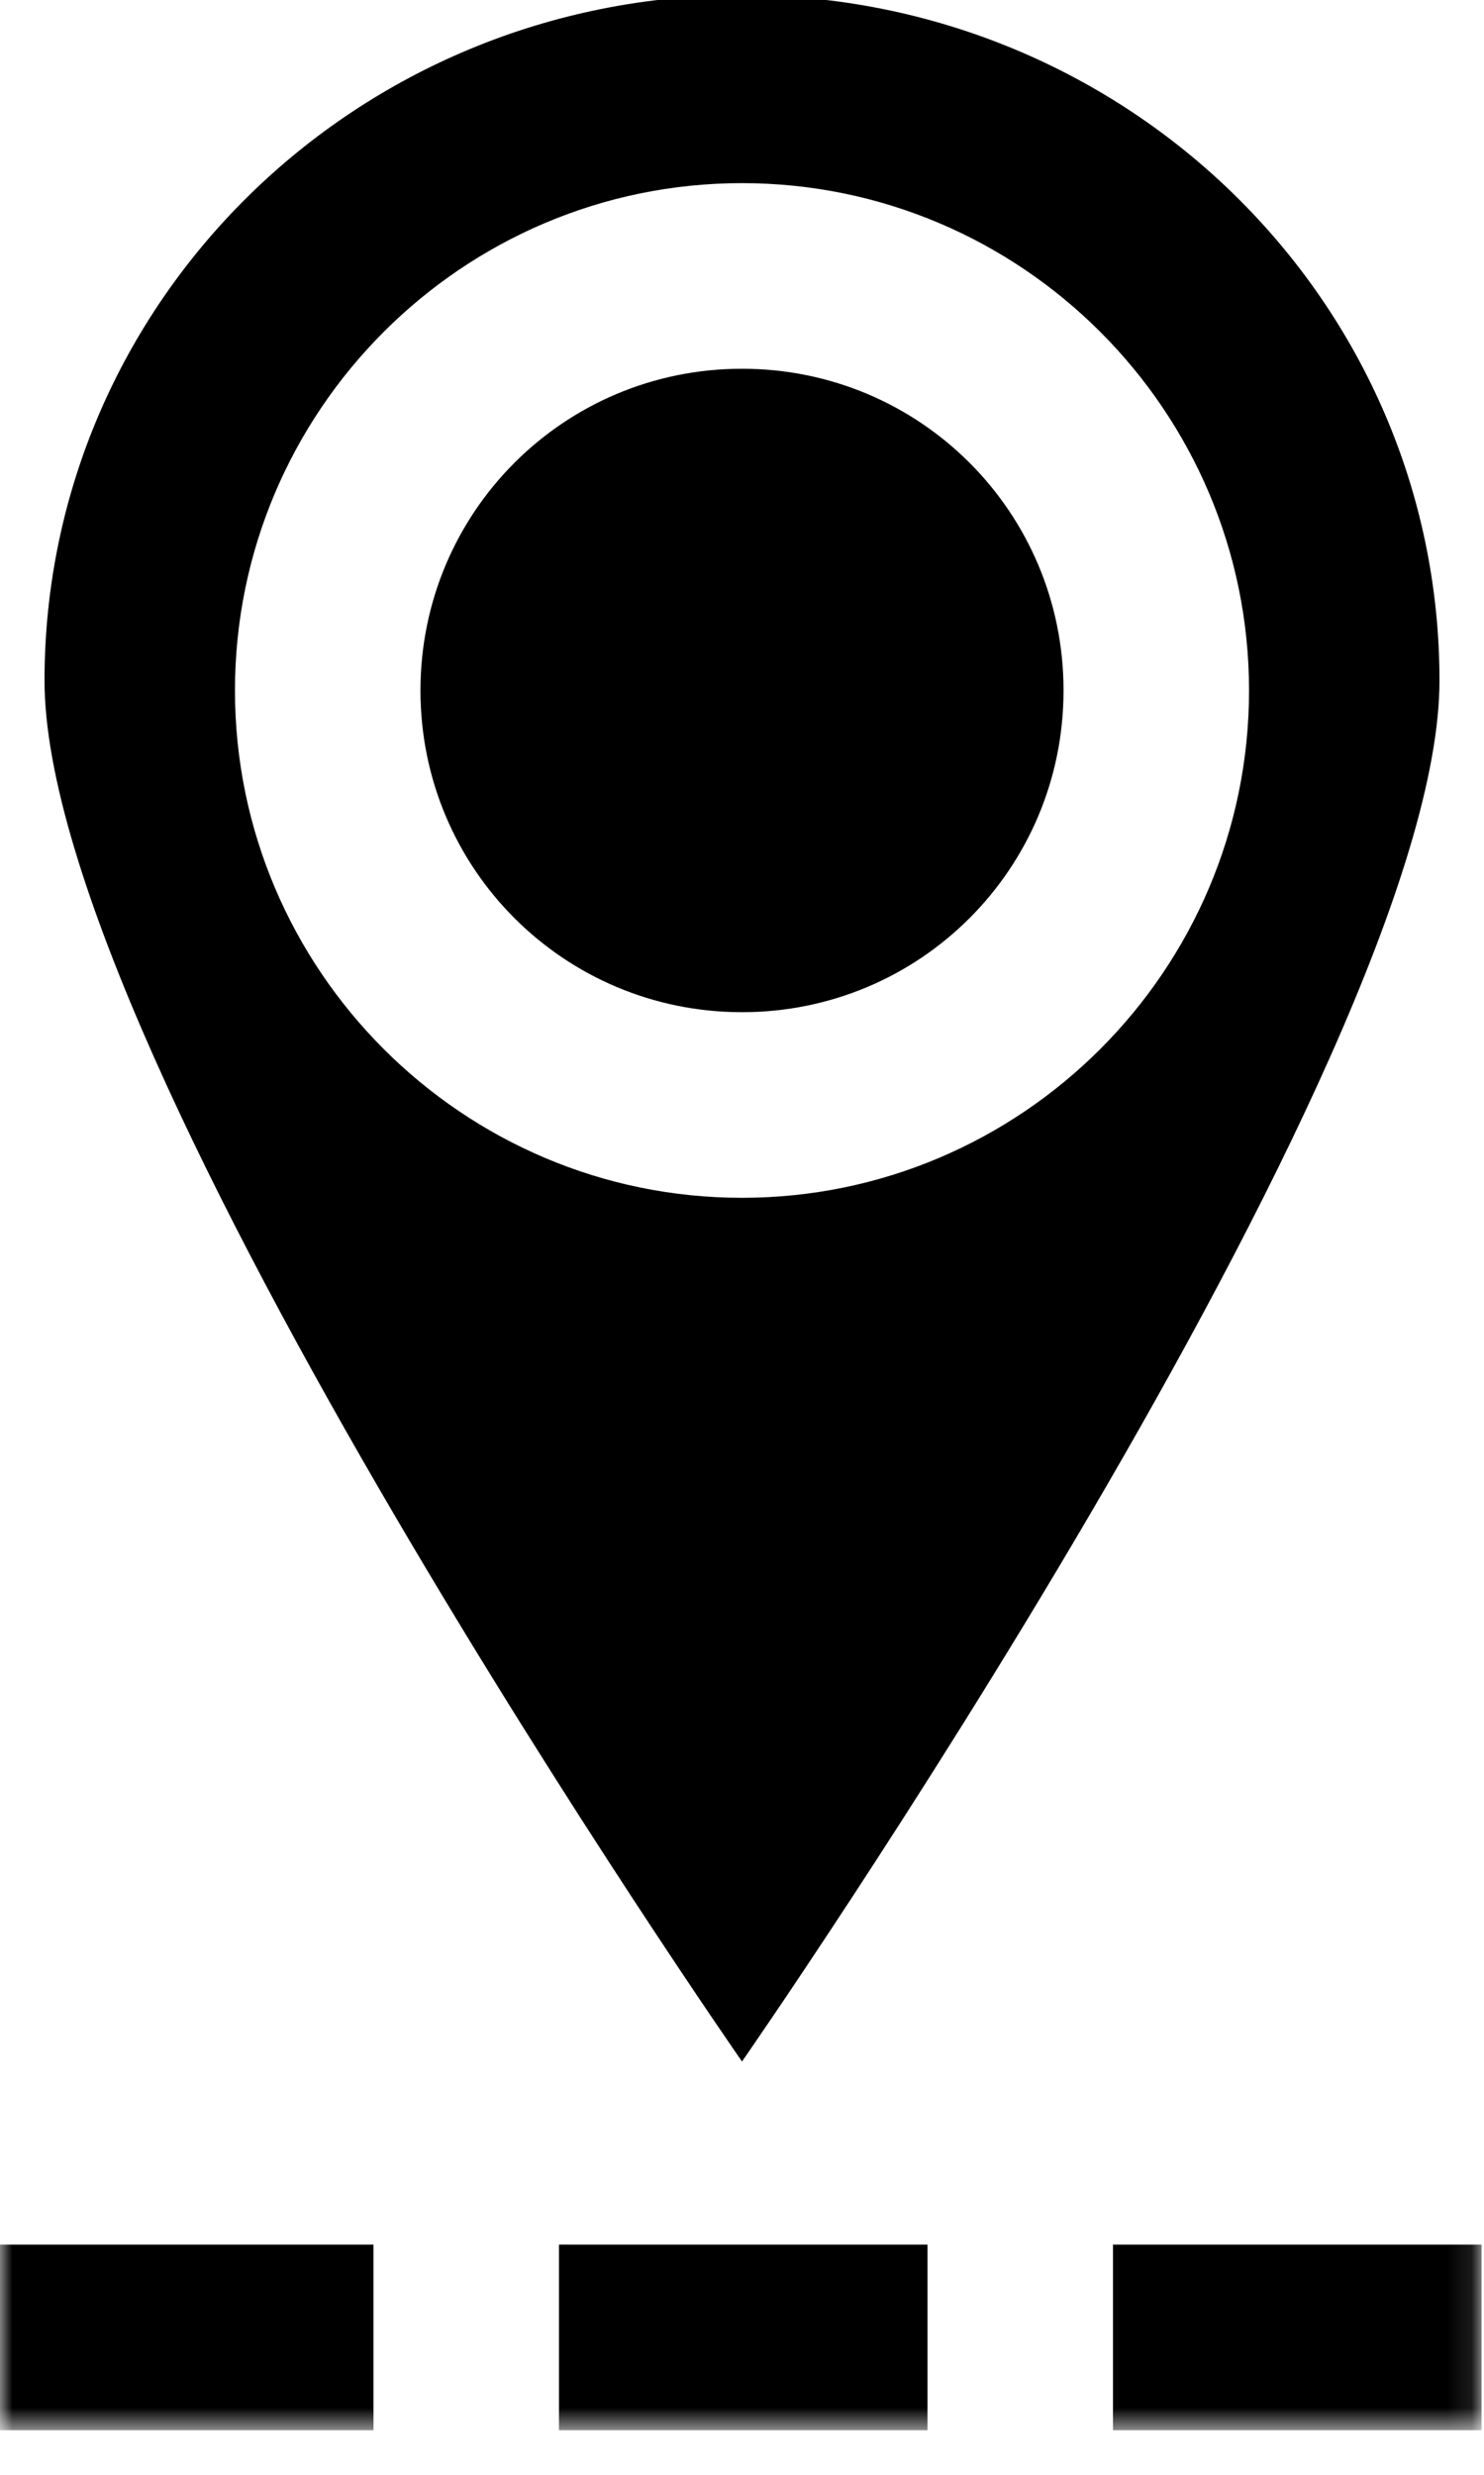 <?xml version="1.0" encoding="UTF-8"?>
<svg xmlns="http://www.w3.org/2000/svg" xmlns:xlink="http://www.w3.org/1999/xlink" version="1.1" viewBox="0 0 60 100">
  <defs>
    <style>
      .cls-1 {
        mask: url(#mask);
      }

      .cls-2 {
        fill: #fff;
      }

      .cls-2, .cls-3 {
        fill-rule: evenodd;
      }

      .cls-4 {
        mask: url(#mask-2);
      }

      .cls-5 {
        mask: url(#mask-1);
      }
    </style>
    <mask id="mask" x="0" y="-.2" width="59.9" height="98.5" maskUnits="userSpaceOnUse">
      <g id="b">
        <polygon id="a" class="cls-2" points="0 98.2 59.9 98.2 59.9 -.2 0 -.2 0 98.2"/>
      </g>
    </mask>
    <mask id="mask-1" x="0" y="-.2" width="59.9" height="98.5" maskUnits="userSpaceOnUse">
      <g id="b-2" data-name="b">
        <polygon id="a-2" data-name="a" class="cls-2" points="0 98.2 59.9 98.2 59.9 -.2 0 -.2 0 98.2"/>
      </g>
    </mask>
    <mask id="mask-2" x="0" y="-.2" width="59.9" height="98.5" maskUnits="userSpaceOnUse">
      <g id="b-3" data-name="b">
        <polygon id="a-3" data-name="a" class="cls-2" points="0 98.2 59.9 98.2 59.9 -.2 0 -.2 0 98.2"/>
      </g>
    </mask>
  </defs>
  <!-- Generator: Adobe Illustrator 28.6.0, SVG Export Plug-In . SVG Version: 1.2.0 Build 709)  -->
  <g>
    <g id="Ebene_1">
      <g>
        <path class="cls-3" d="M30,14.9c-7.2,0-13,5.8-13,13s5.8,13,13,13,13-5.8,13-13-5.8-13-13-13"/>
        <path class="cls-3" d="M30,48.4c-11.3,0-20.5-9.2-20.5-20.5S18.7,7.4,30,7.4s20.5,9.2,20.5,20.5-9.2,20.5-20.5,20.5M30-.2C14.4-.2,1.8,12.2,1.8,27.5s28.2,55.8,28.2,55.8c0,0,28.2-40.5,28.2-55.8S45.6-.2,30-.2"/>
        <g class="cls-1">
          <polygon class="cls-3" points="22.6 98.2 37.5 98.2 37.5 90.7 22.6 90.7 22.6 98.2"/>
        </g>
        <g class="cls-5">
          <polygon class="cls-3" points="0 98.2 15.1 98.2 15.1 90.7 0 90.7 0 98.2"/>
        </g>
        <g class="cls-4">
          <polygon class="cls-3" points="45 98.2 59.9 98.2 59.9 90.7 45 90.7 45 98.2"/>
        </g>
      </g>
    </g>
  </g>
</svg>